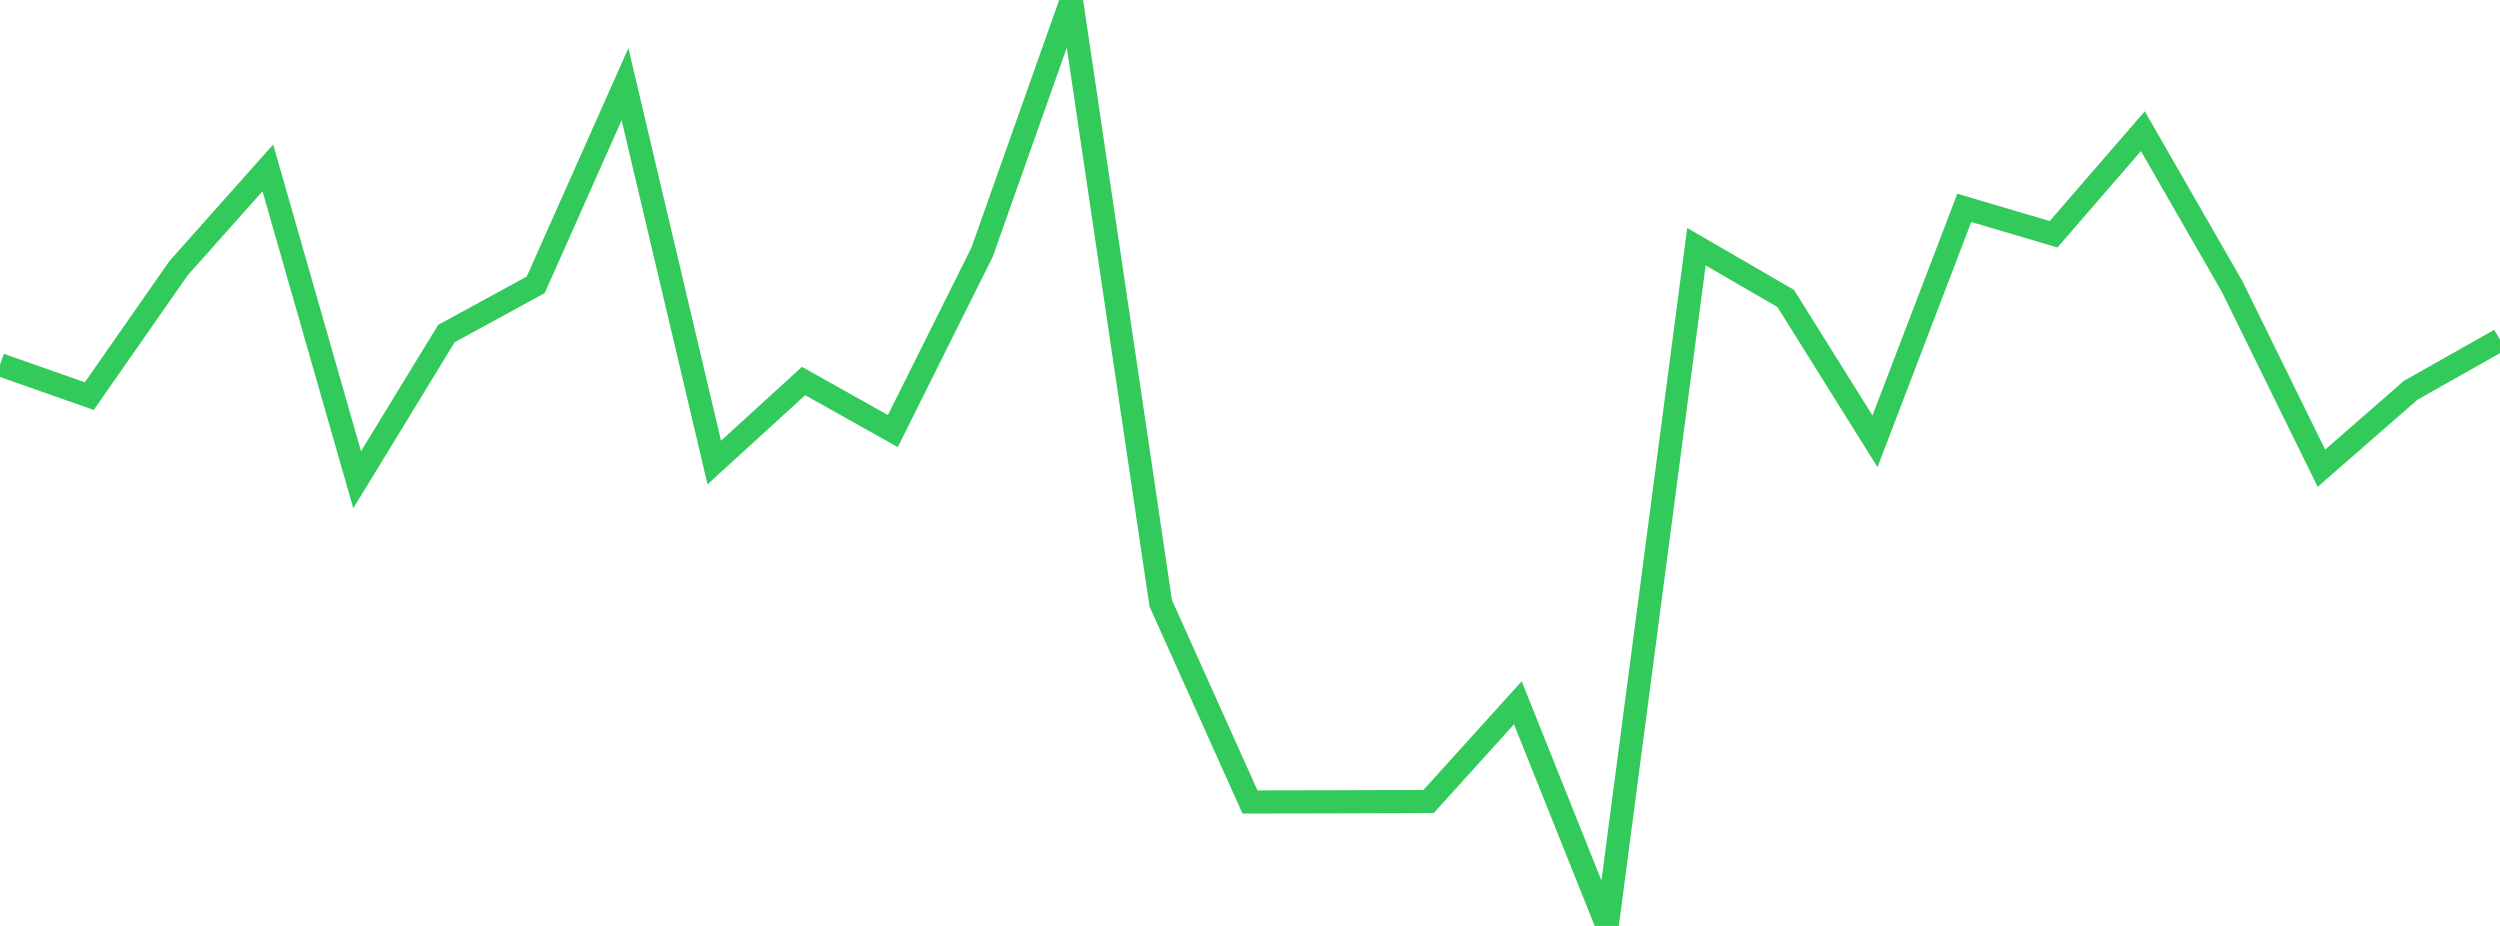 <?xml version="1.0" standalone="no"?>
<!DOCTYPE svg PUBLIC "-//W3C//DTD SVG 1.1//EN" "http://www.w3.org/Graphics/SVG/1.1/DTD/svg11.dtd">

<svg width="135" height="50" viewBox="0 0 135 50" preserveAspectRatio="none" 
  xmlns="http://www.w3.org/2000/svg"
  xmlns:xlink="http://www.w3.org/1999/xlink">


<polyline points="0.0, 19.695 4.821, 21.39 9.643, 14.48 14.464, 9.066 19.286, 25.906 24.107, 18.011 28.929, 15.381 33.75, 4.547 38.571, 24.975 43.393, 20.576 48.214, 23.278 53.036, 13.609 57.857, 0.0 62.679, 32.575 67.5, 43.307 72.321, 43.297 77.143, 43.281 81.964, 37.951 86.786, 50.0 91.607, 13.322 96.429, 16.117 101.25, 23.831 106.071, 11.225 110.893, 12.65 115.714, 7.083 120.536, 15.474 125.357, 25.283 130.179, 21.074 135.0, 18.352" fill="none" stroke="#32ca5b" stroke-width="1.25"/>

</svg>
